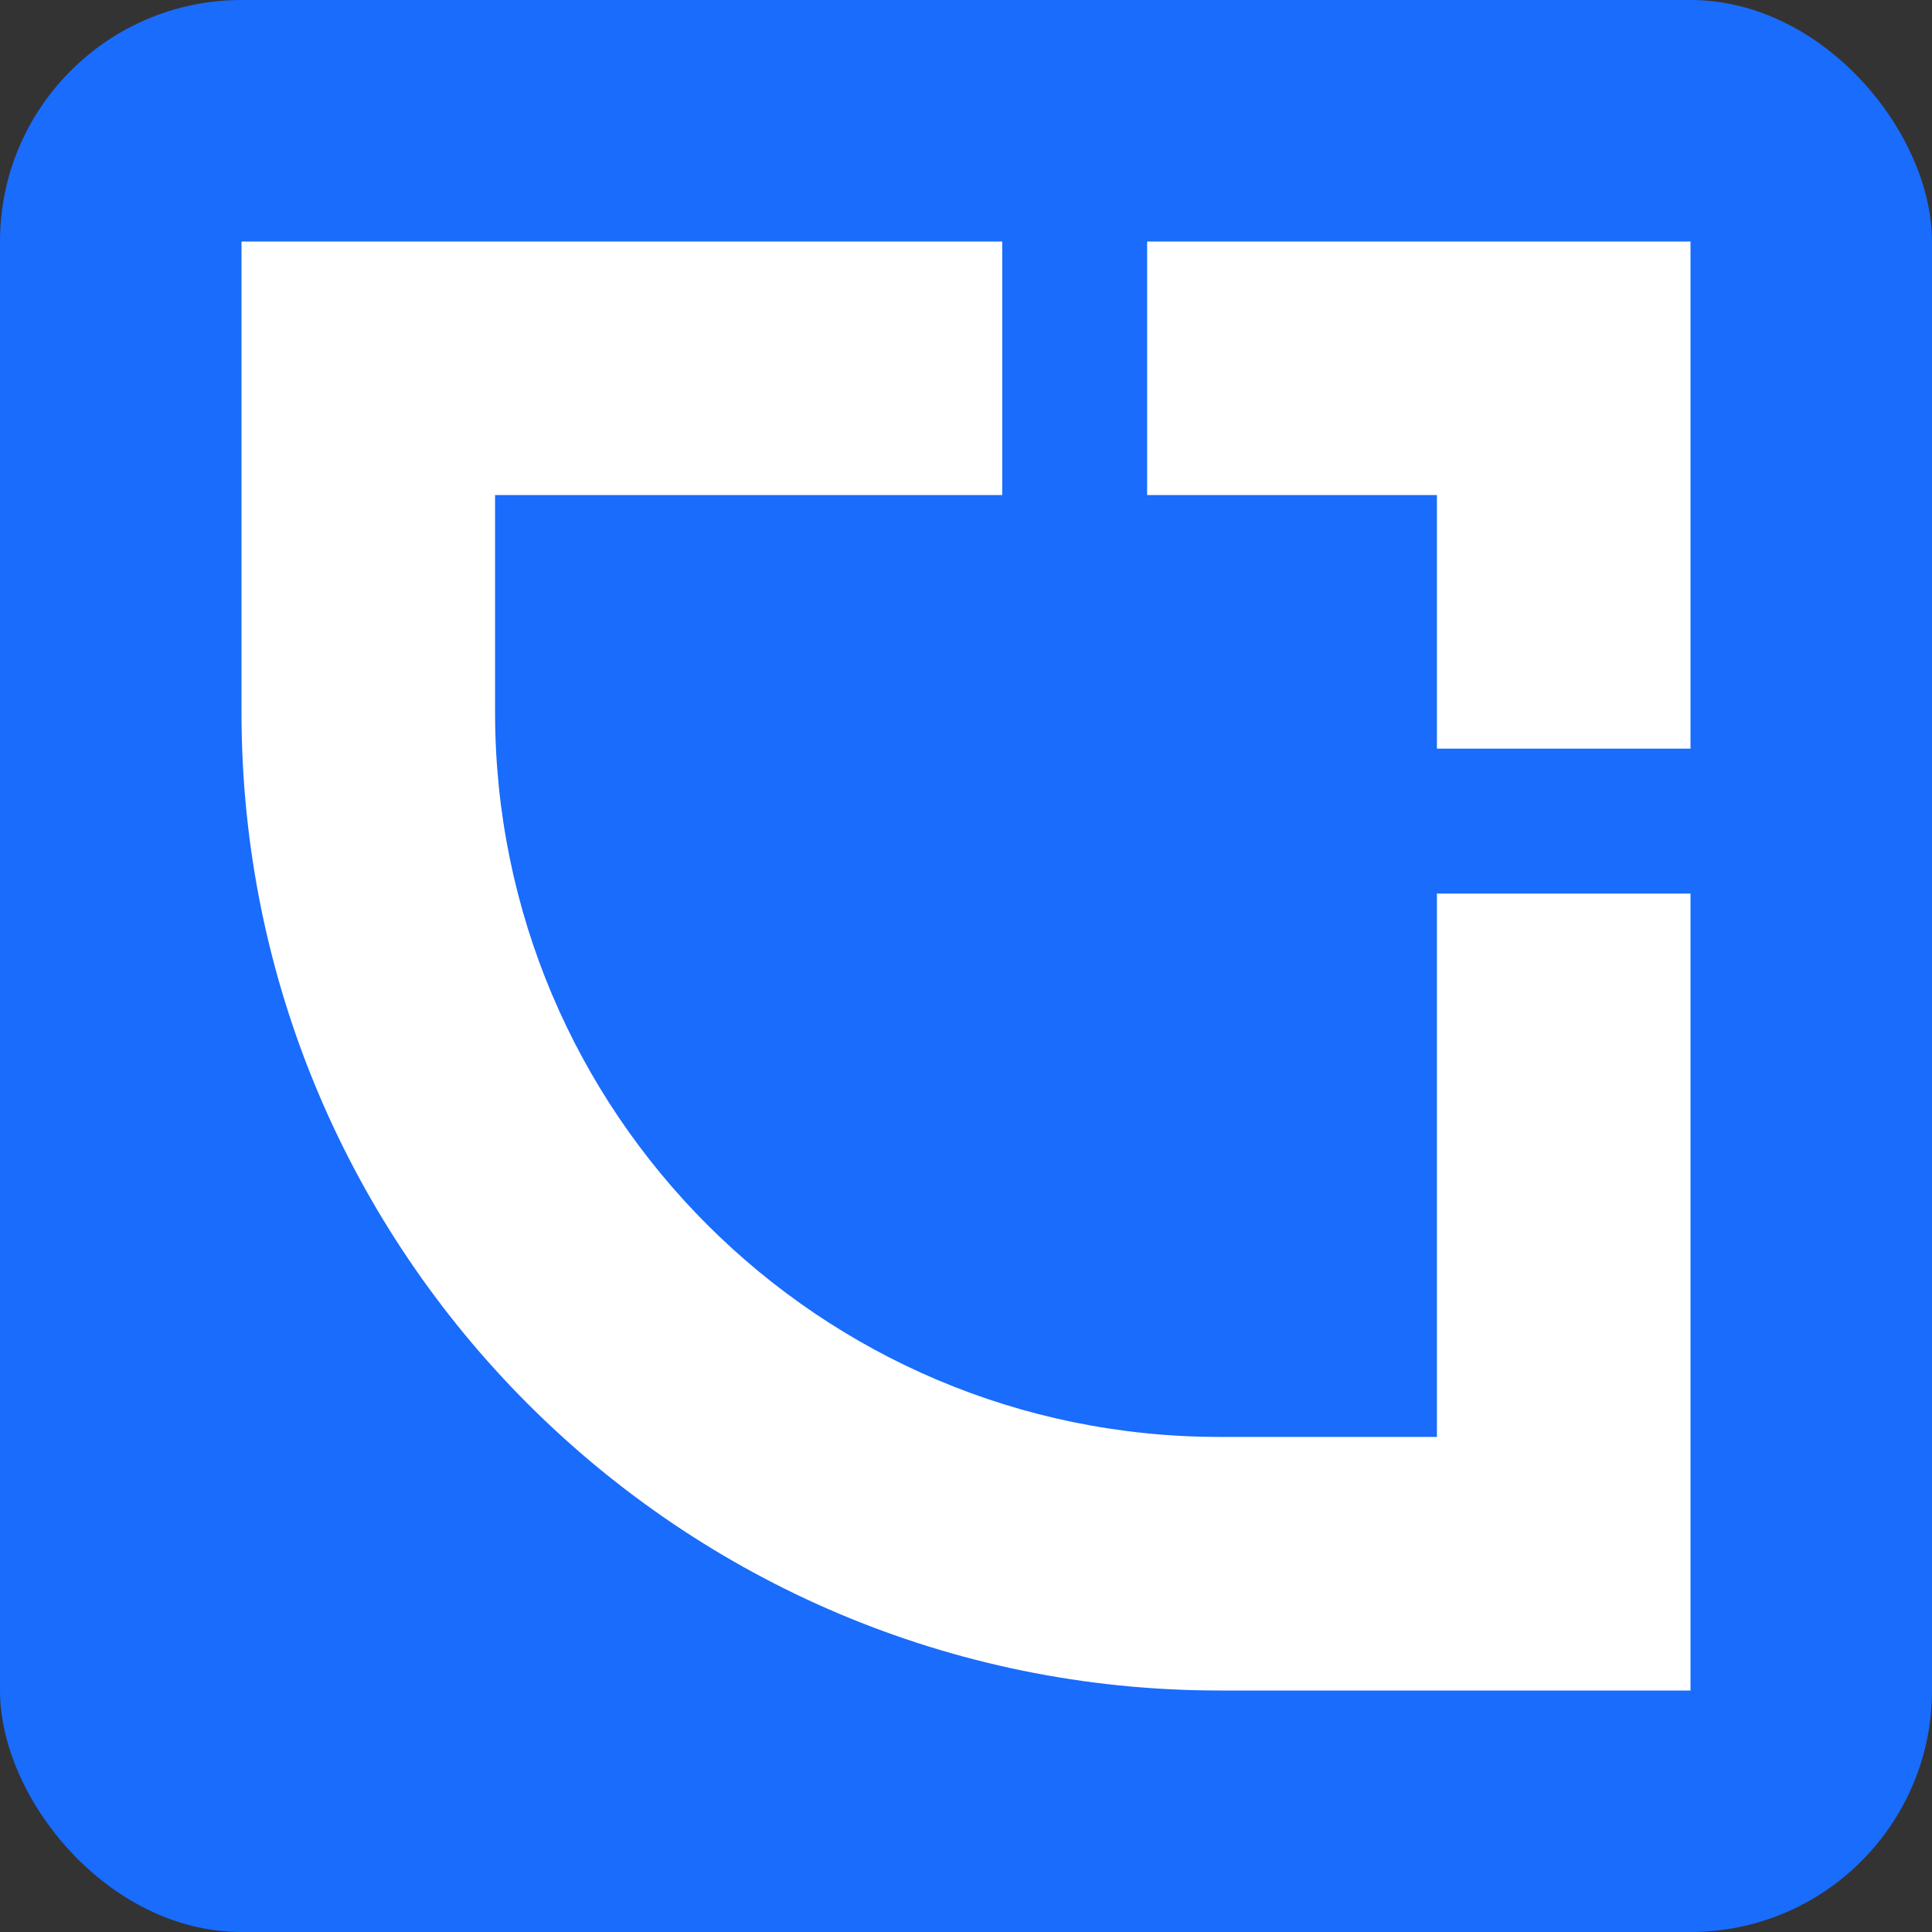 <svg width="32" height="32" viewBox="0 0 32 32" fill="none" xmlns="http://www.w3.org/2000/svg">
<rect x="0" y="0" width="32" height="32" fill="#333333" stroke="none"/>
<rect width="32" height="32" rx="4" fill="#196CFC"/>
<path fill-rule="evenodd" clip-rule="evenodd" d="M23.8 23.8H20.2C13.572 23.8 8.2 18.428 8.2 11.8V8.2H16.6V4H4V11.8C4 20.749 11.254 28 20.2 28H28V14.8H23.8V23.8ZM19 4V8.2H23.8V12.4H28V4H19Z" fill="white"/>
</svg>
